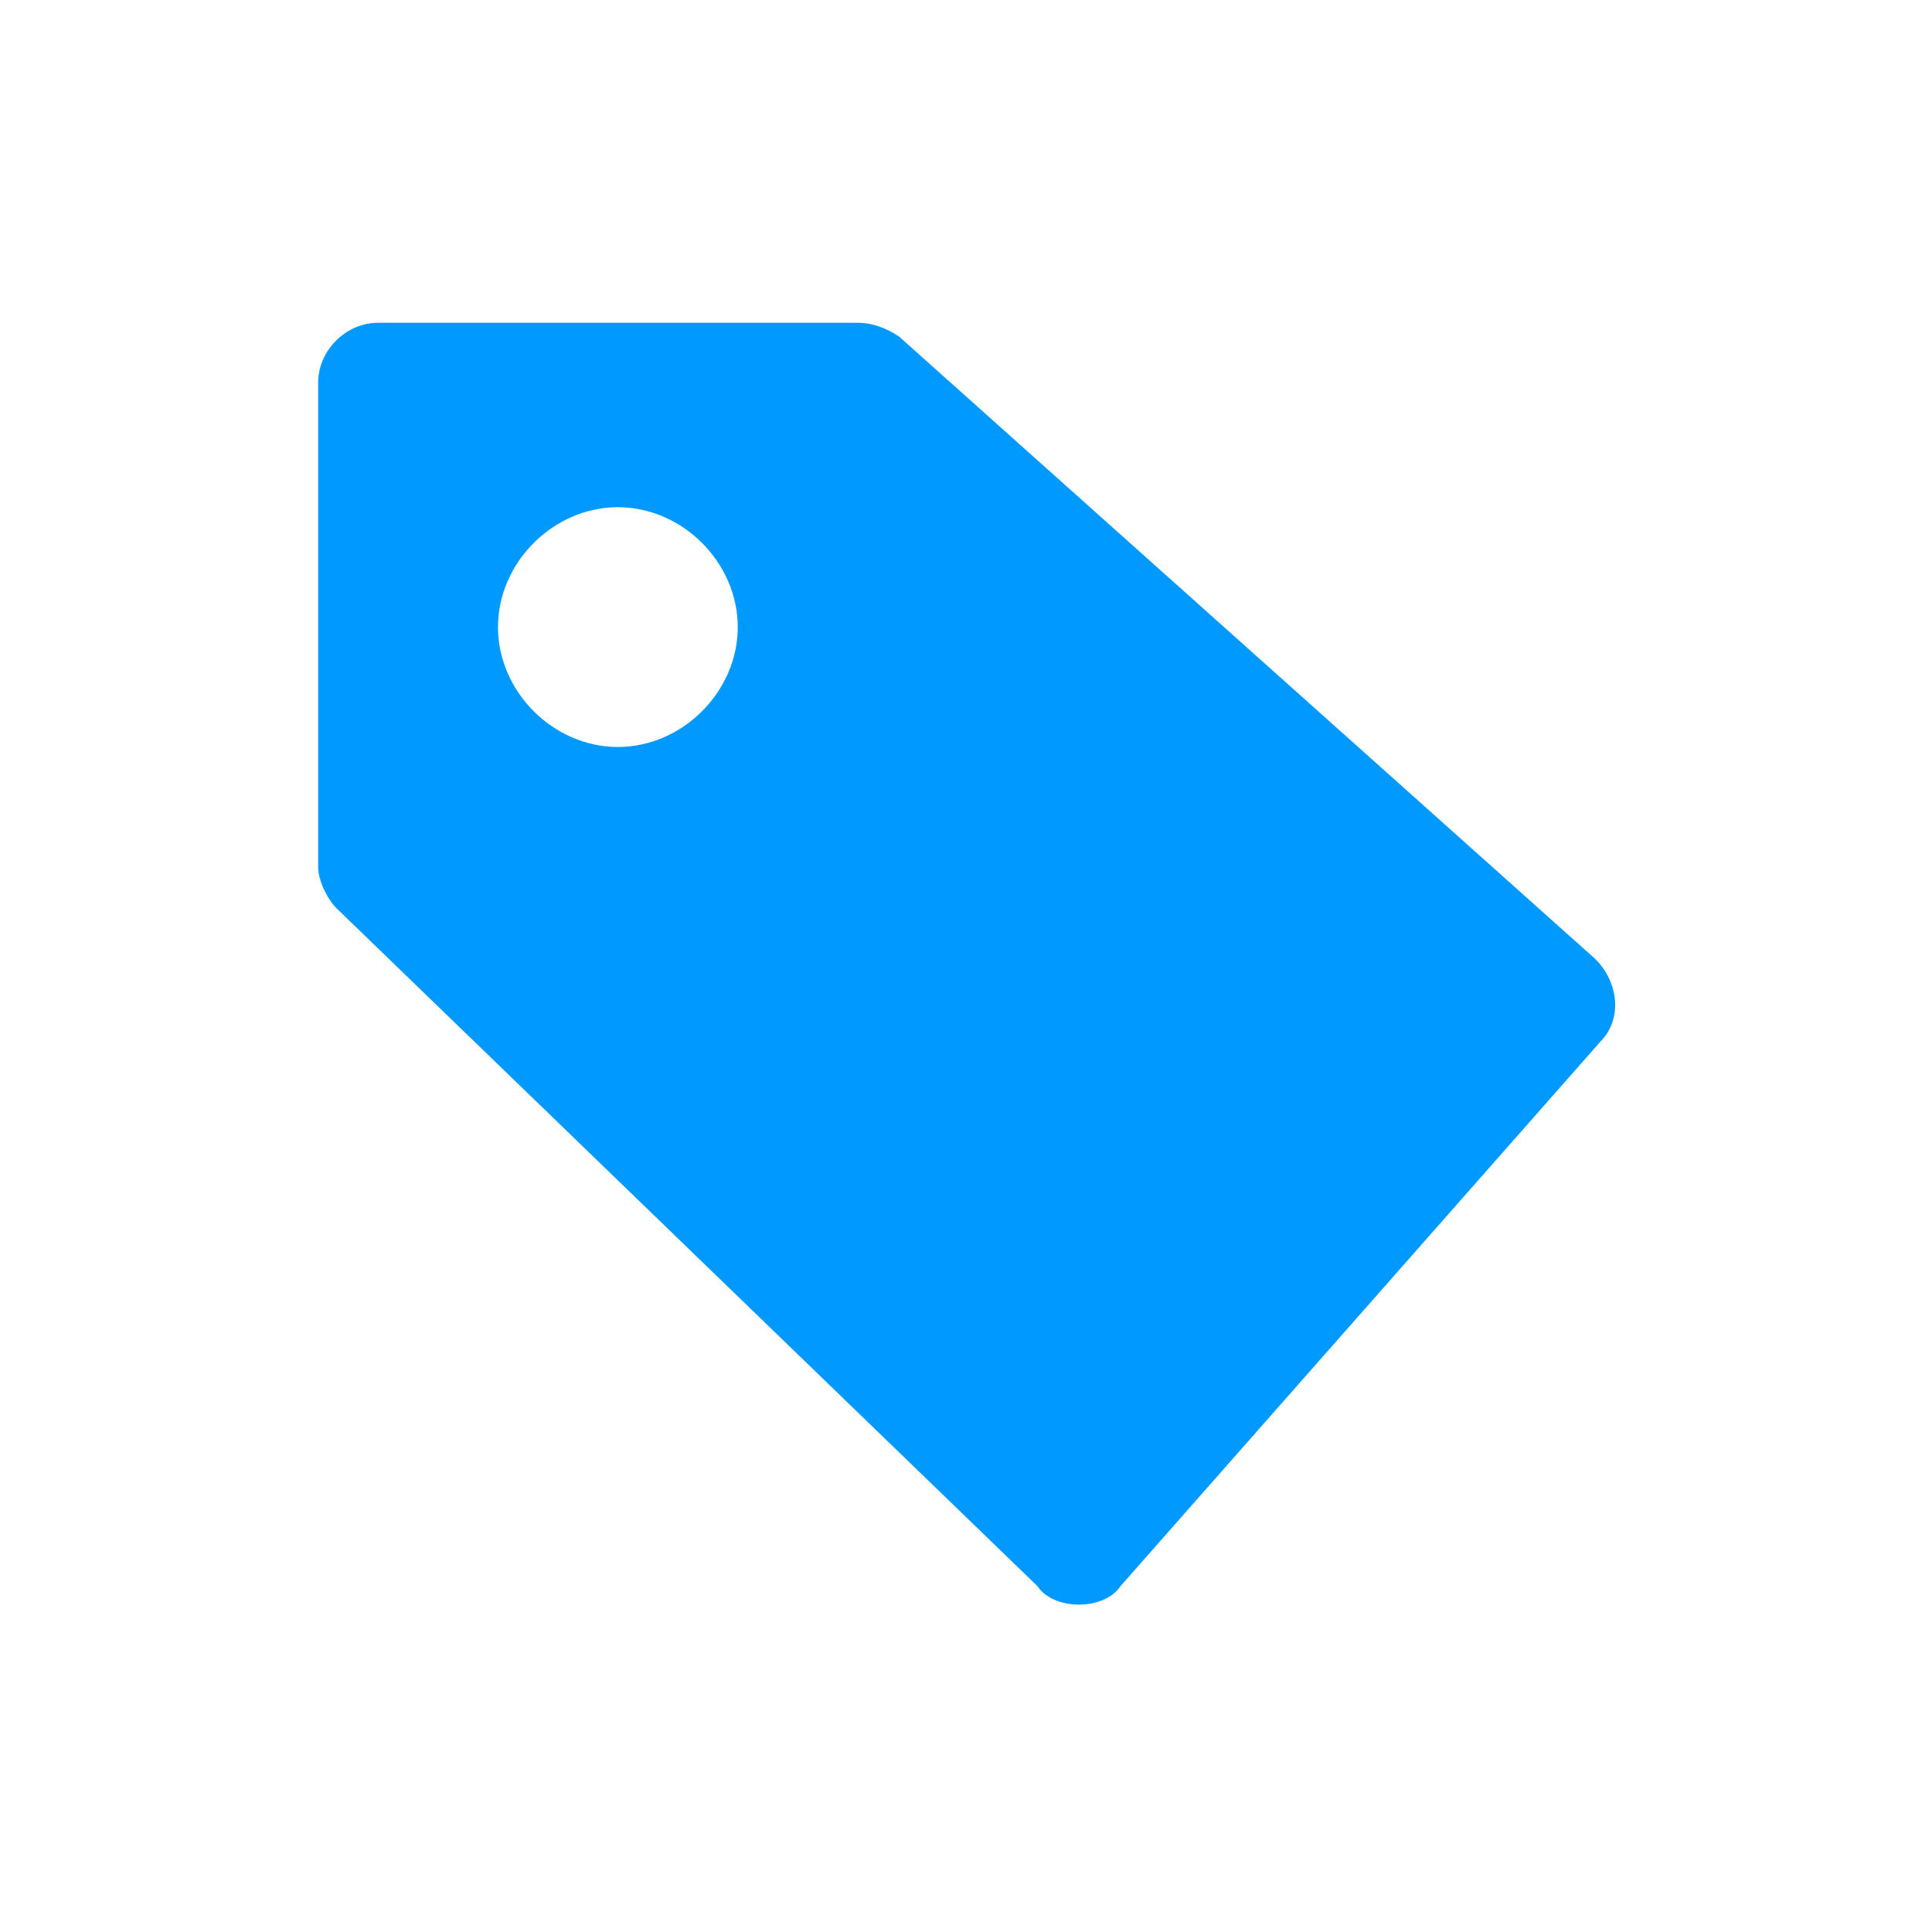 <?xml version="1.0" encoding="utf-8"?>
<!-- Generator: Adobe Illustrator 26.3.0, SVG Export Plug-In . SVG Version: 6.00 Build 0)  -->
<svg version="1.1" id="Layer_1" xmlns="http://www.w3.org/2000/svg" xmlns:xlink="http://www.w3.org/1999/xlink" x="0px" y="0px"
	 viewBox="0 0 41.9 41.9" style="enable-background:new 0 0 41.9 41.9;" xml:space="preserve">
<style type="text/css">
	.st0{fill:#0099FF;}
</style>
<g>
	<g>
		<path class="st0" d="M8.2,7h10.4c0.3,0,0.6,0.1,0.9,0.3l15.1,13.5c0.5,0.5,0.6,1.3,0.1,1.8L24.3,34.4c-0.2,0.3-0.6,0.4-0.9,0.4h0
			c-0.3,0-0.7-0.1-0.9-0.4L7.3,19.7c-0.2-0.2-0.4-0.6-0.4-0.9V8.3C6.9,7.6,7.5,7,8.2,7z M13.4,16.2c1.4,0,2.6-1.2,2.6-2.6
			s-1.2-2.6-2.6-2.6s-2.6,1.2-2.6,2.6S12,16.2,13.4,16.2z"/>
	</g>
</g>
</svg>
